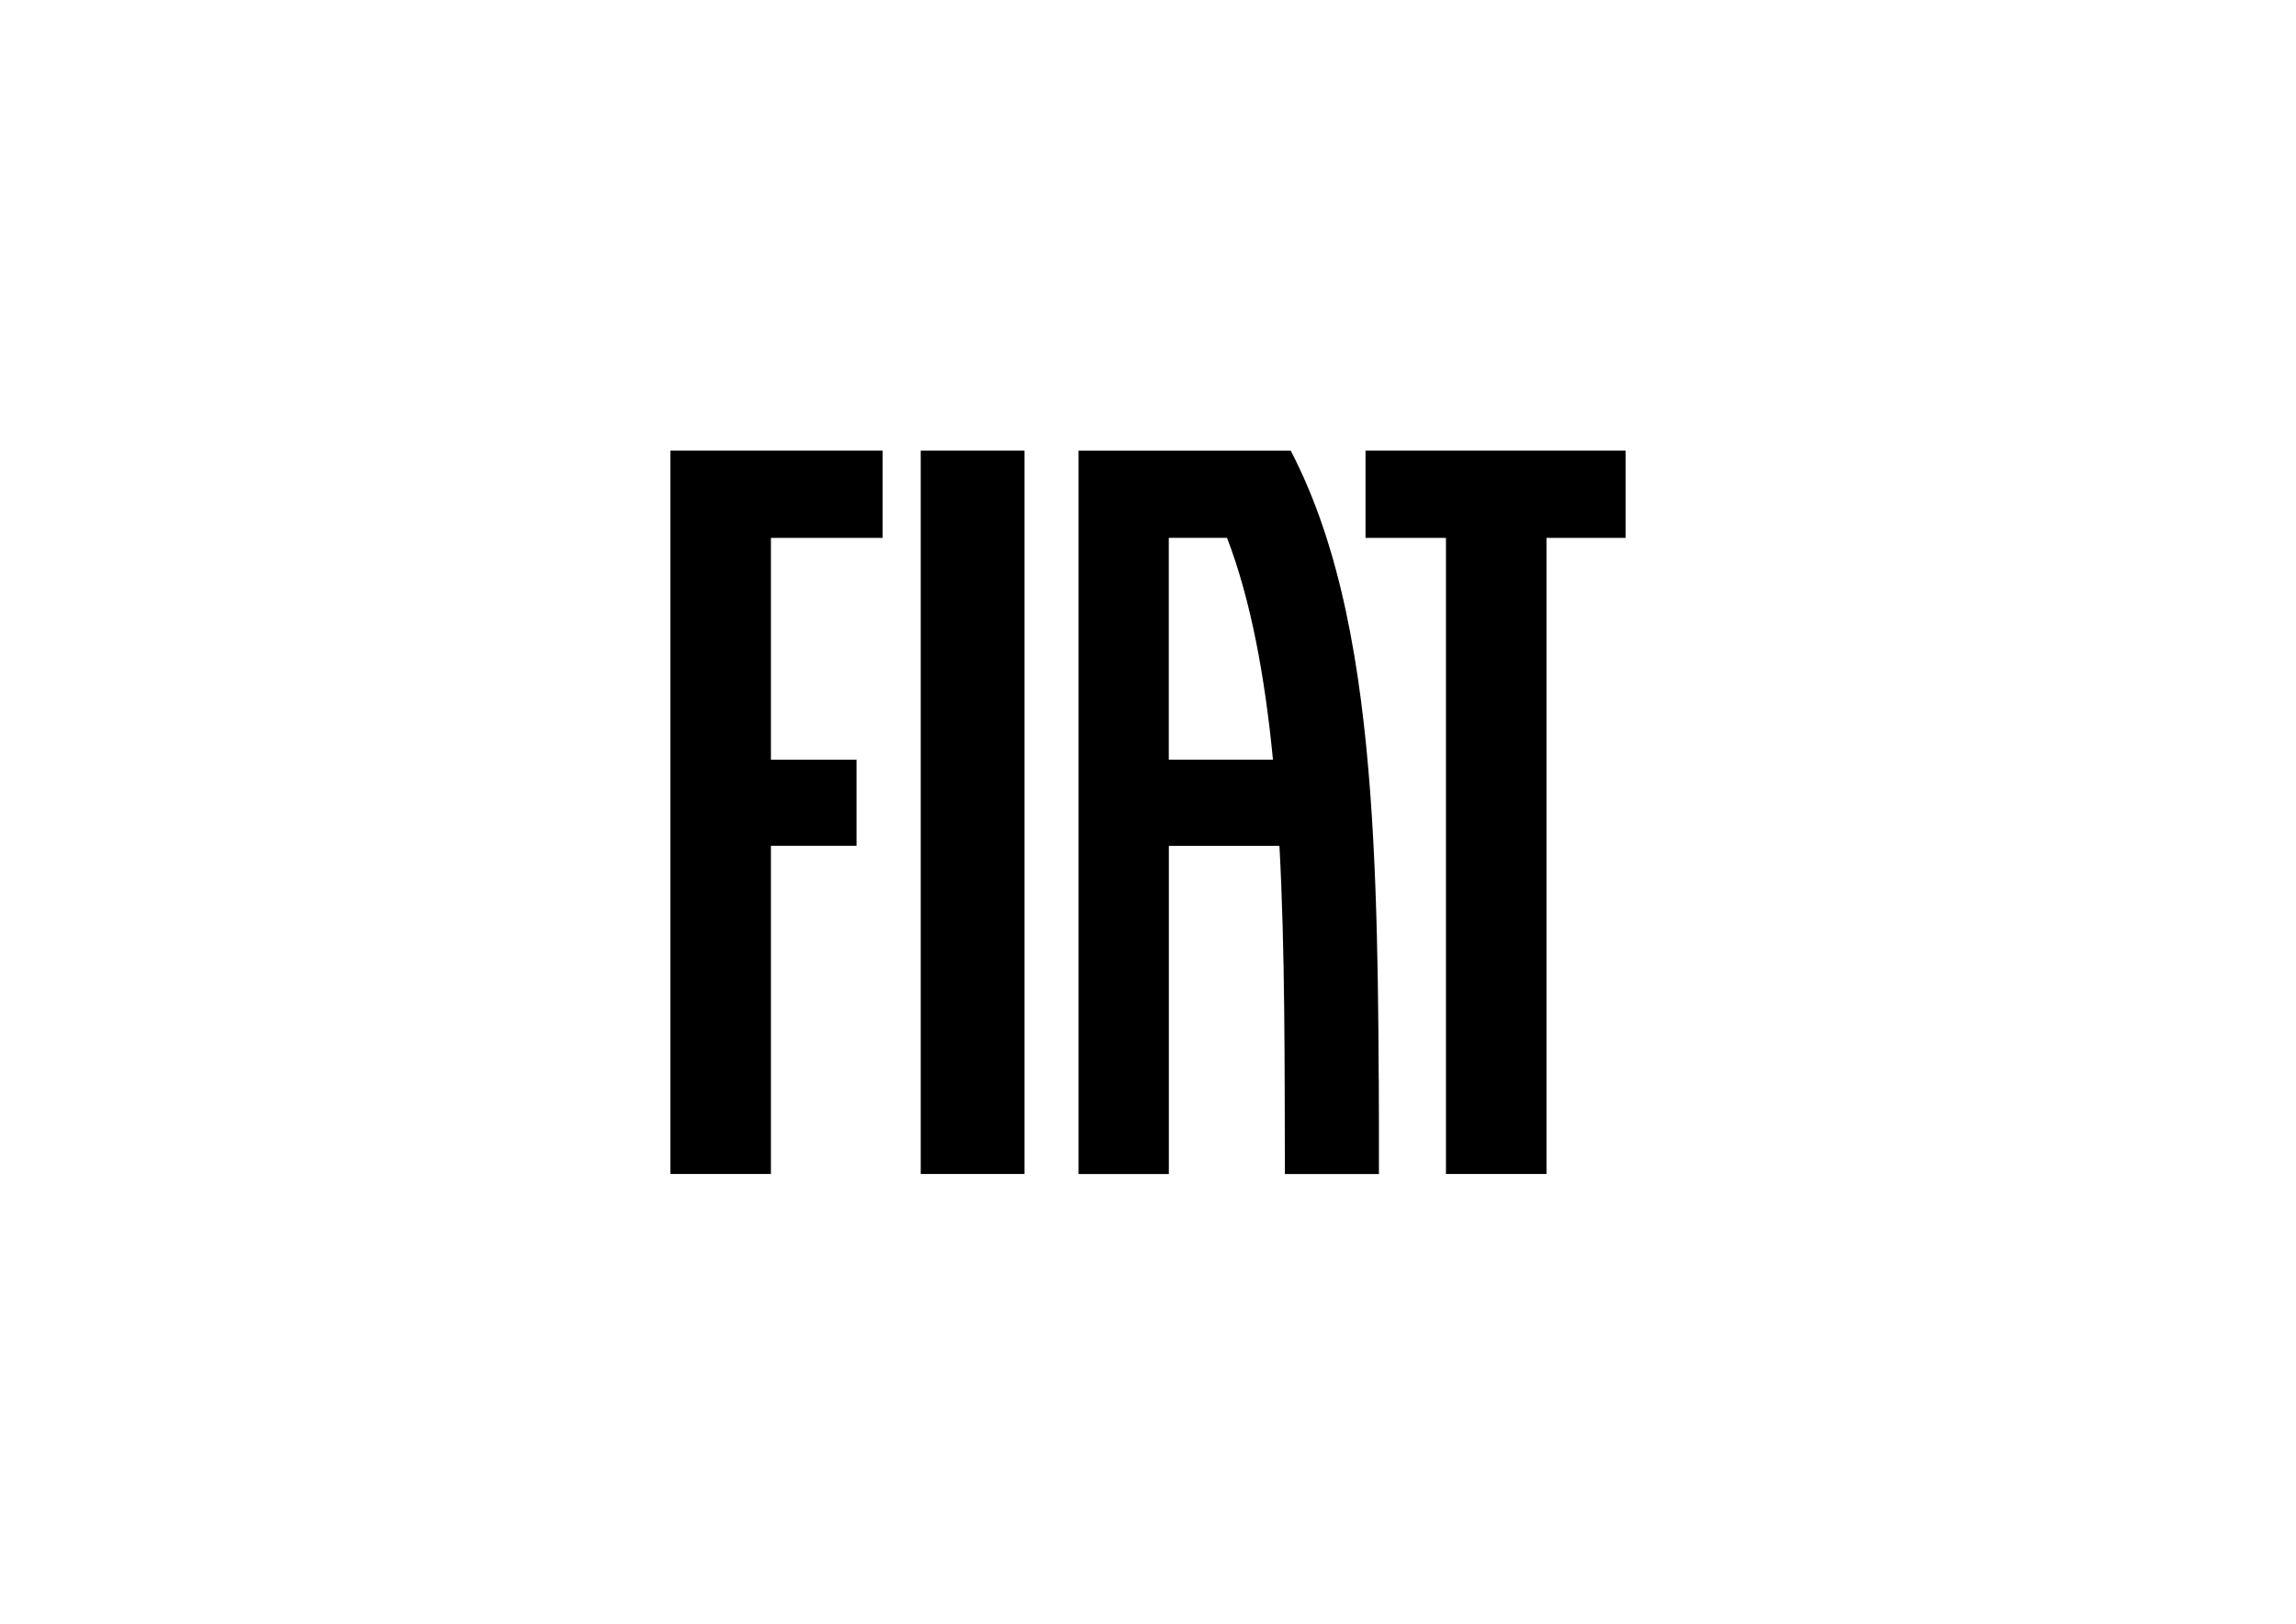 <?xml version="1.0" encoding="UTF-8"?><svg id="Livello_2" xmlns="http://www.w3.org/2000/svg" viewBox="0 0 841.89 595.28"><path d="M337.61,430.4h38.04V165.2h-38.04v265.2Z"/><path d="M500.7,165.2v32h29.5v233.2h36.86v-233.2h29.02v-32h-95.37Z"/><path d="M245.82,430.4h36.86v-120.31h31.39v-31.56h-31.39v-81.33h40.95v-32h-77.82v265.2Z"/><path d="M505.54,395.54c-.05-11.63-.14-23.48-.32-35.15-.18-11.7-.46-23.49-.9-35.11-.44-11.63-1.04-23.26-1.89-34.68-.85-11.43-1.95-22.76-3.39-33.83-1.44-11.08-3.24-21.96-5.5-32.52-2.26-10.56-4.99-20.84-8.32-30.7-3.33-9.87-7.27-19.36-11.95-28.34h-77.79v265.2h33.11v-120.31h40.55c1.05,19.44,1.52,39.54,1.74,59.72.11,10.1.16,20.23.19,30.35s.04,20.21.07,30.25h34.48c0-5.77,0-11.56,0-17.37,0-5.81-.02-11.64-.05-17.49ZM428.57,278.52v-81.33h21.36c8.8,22.94,13.88,51,16.84,81.33h-38.2Z"/></svg>